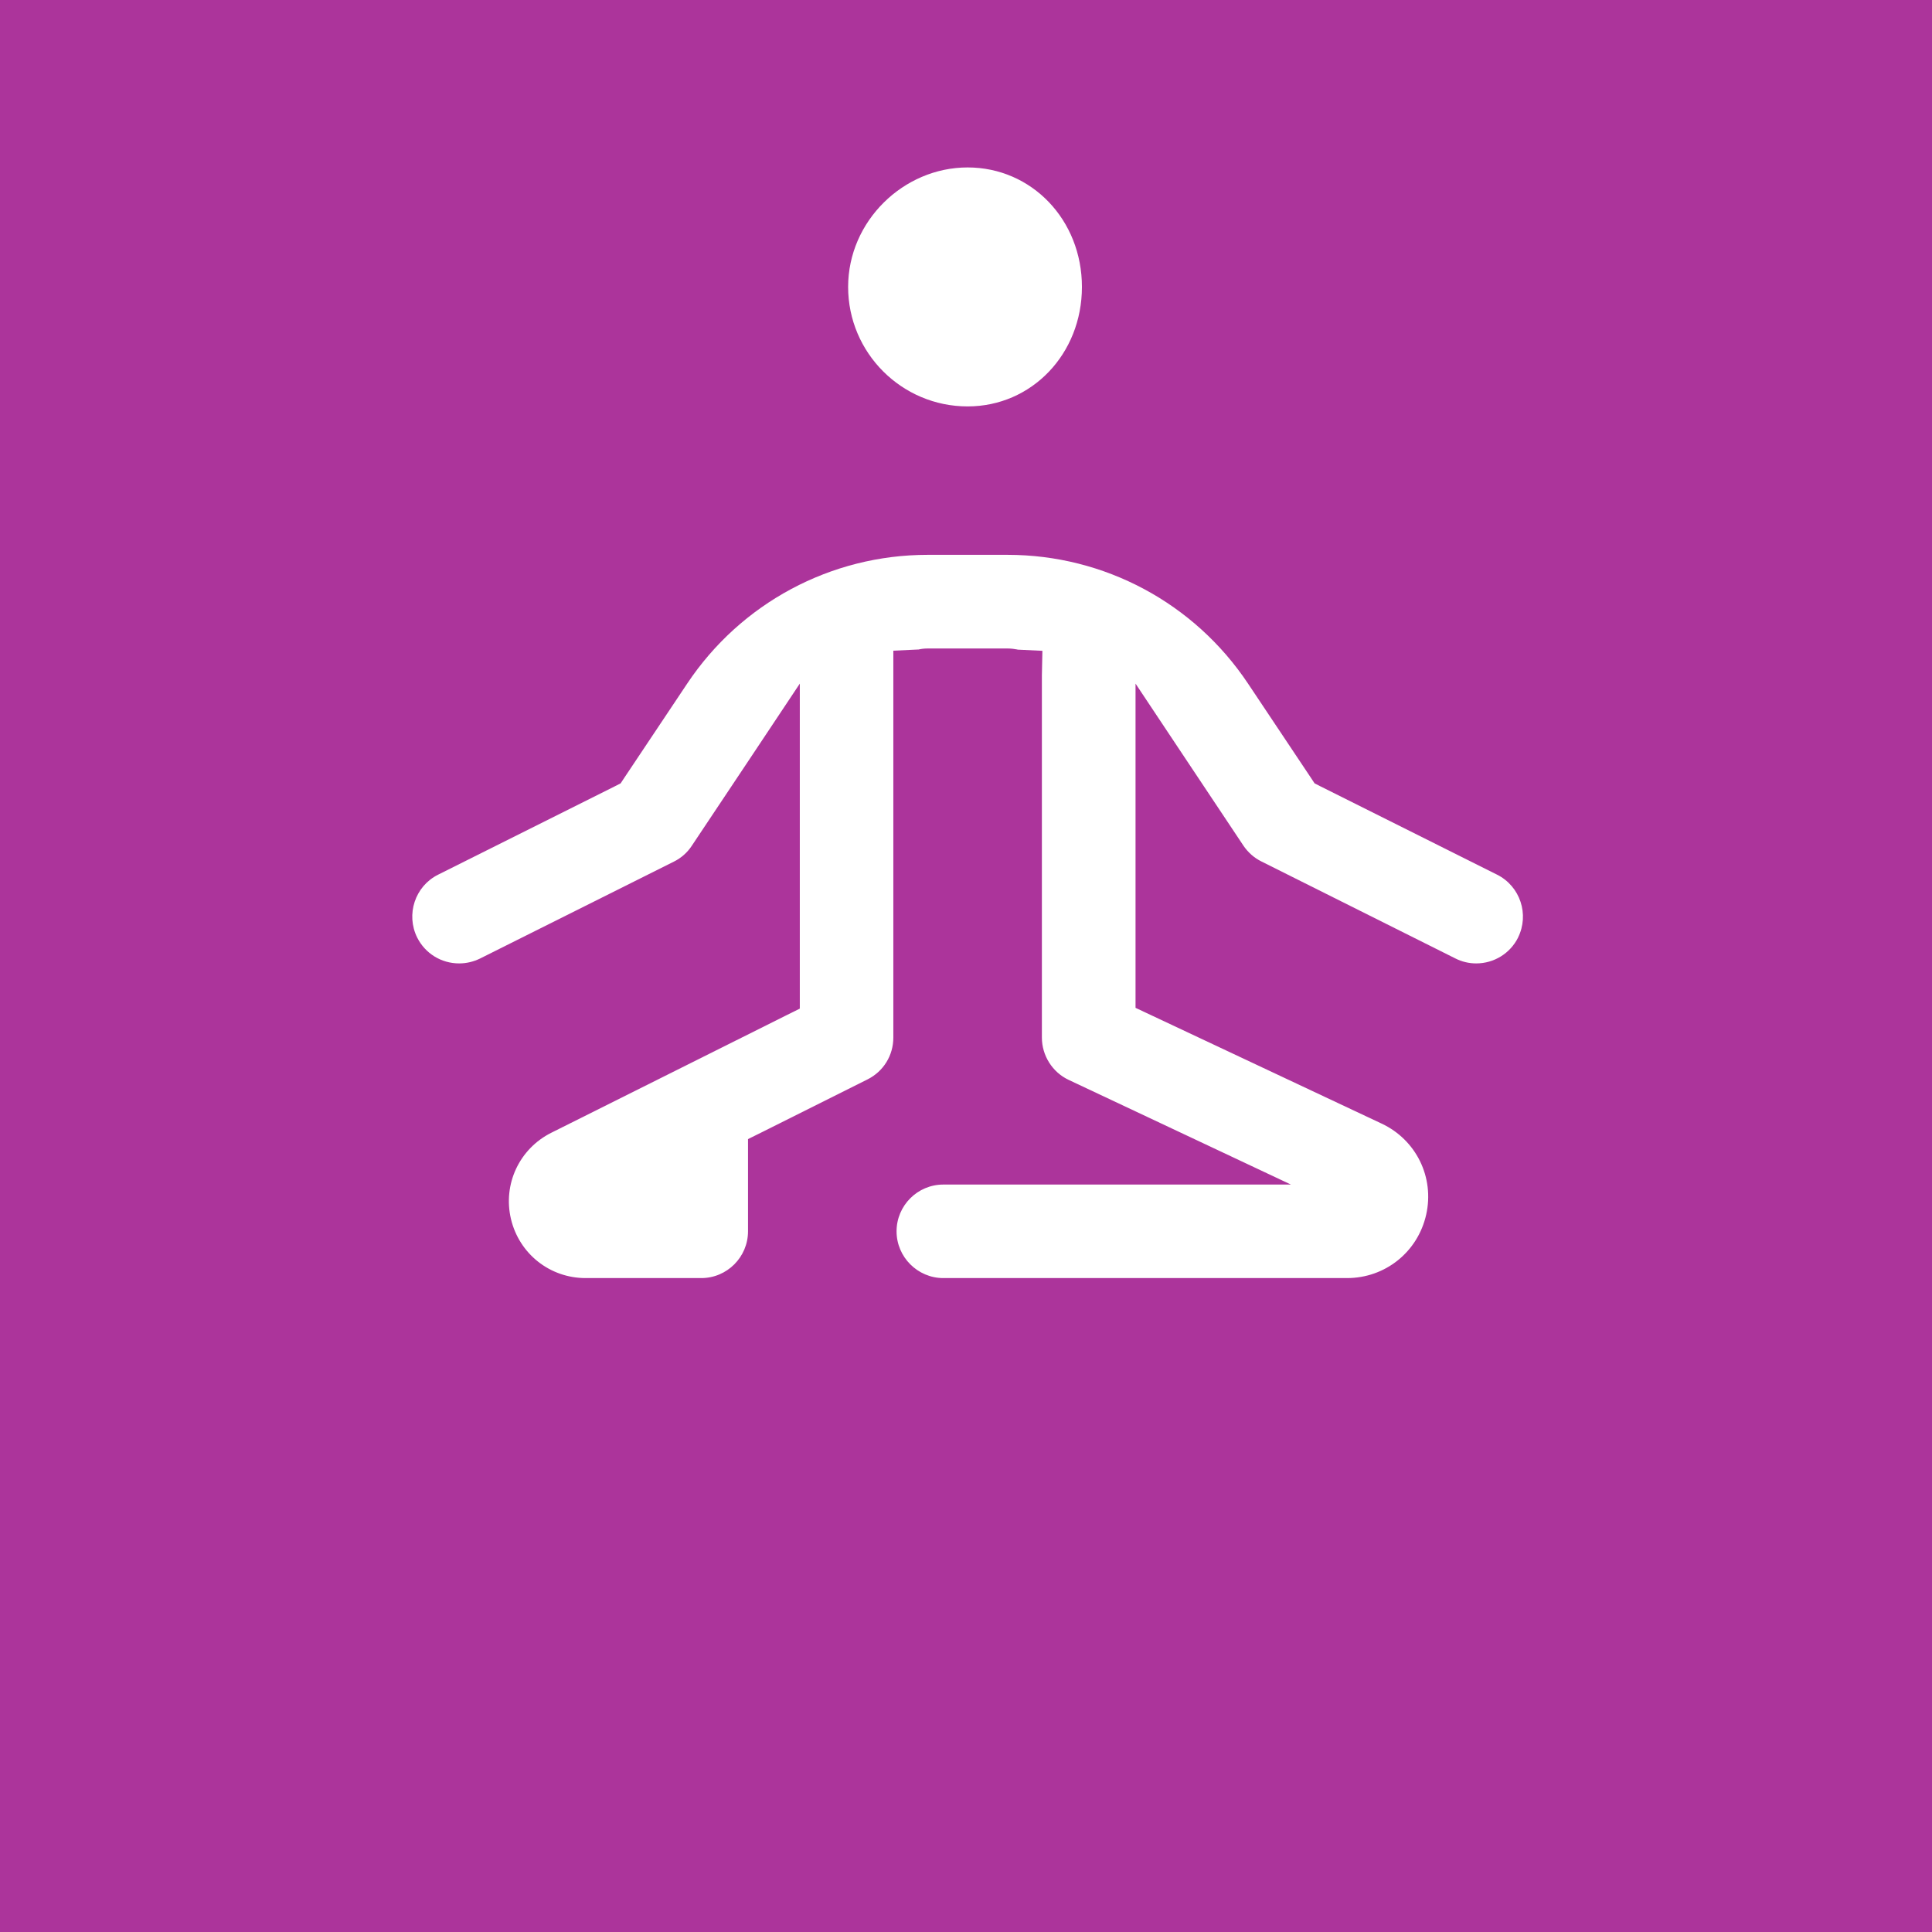 <svg width="600" height="600" viewBox="0 0 600 600" fill="none" xmlns="http://www.w3.org/2000/svg">
<rect width="600" height="600" fill="#AC349B"/>
<g clip-path="url(#clip0_759_5241)">
<path d="M471.436 291.173C475.006 283.992 472.118 275.247 464.937 271.637L410.138 244.237L408.252 243.274L407.089 241.509L387.593 212.305C370.904 187.272 342.983 172.309 312.896 172.309H288.104C258.017 172.309 230.096 187.272 213.408 212.305L193.911 241.509L192.748 243.274L190.862 244.237L136.063 271.637C128.883 275.207 125.994 283.992 129.565 291.173C132.052 296.108 137.026 299.196 142.602 299.196C144.849 299.196 147.055 298.675 149.101 297.672L209.276 267.585C211.562 266.462 213.488 264.737 214.852 262.651L233.707 234.369L248.389 212.305V313.237L243.936 315.444L171.205 351.789C161.297 356.763 156.122 367.755 158.689 378.587C161.257 389.378 170.764 396.92 181.876 396.92H217.78C225.804 396.92 232.302 390.381 232.302 382.398V353.755L236.755 351.548L269.41 335.221C274.384 332.734 277.433 327.759 277.433 322.223V202.075L285.055 201.714H285.256C285.898 201.553 286.901 201.393 288.104 201.393H312.896C314.1 201.393 315.062 201.553 315.744 201.674L316.105 201.754L323.727 202.115L323.567 209.737V322.223C323.567 327.84 326.856 333.015 331.911 335.381L368.457 352.591L400.911 367.876H292.958C284.935 367.876 278.436 374.415 278.436 382.398C278.436 390.381 284.975 396.92 292.958 396.92H418.322C430.196 396.92 440.305 388.816 442.913 377.223C445.52 365.629 439.824 353.995 429.073 348.941L357.265 315.163L352.651 312.996V212.305L367.334 234.369L386.148 262.61C387.552 264.697 389.478 266.422 391.765 267.545L451.939 297.632C453.985 298.675 456.191 299.196 458.438 299.196C463.974 299.196 468.988 296.108 471.476 291.133L471.436 291.173Z" fill="white"/>
<path d="M300.5 126.215C320.398 126.215 336.003 109.928 336.003 89.108C336.003 68.287 320.398 52 300.5 52C280.602 52 263.393 68.648 263.393 89.108C263.393 109.567 280.041 126.215 300.5 126.215Z" fill="white"/>
</g>
<defs>
<clipPath id="clip0_759_5241">
<rect width="345" height="345" fill="white" transform="translate(128 52)"/>
</clipPath>
</defs>
</svg>
